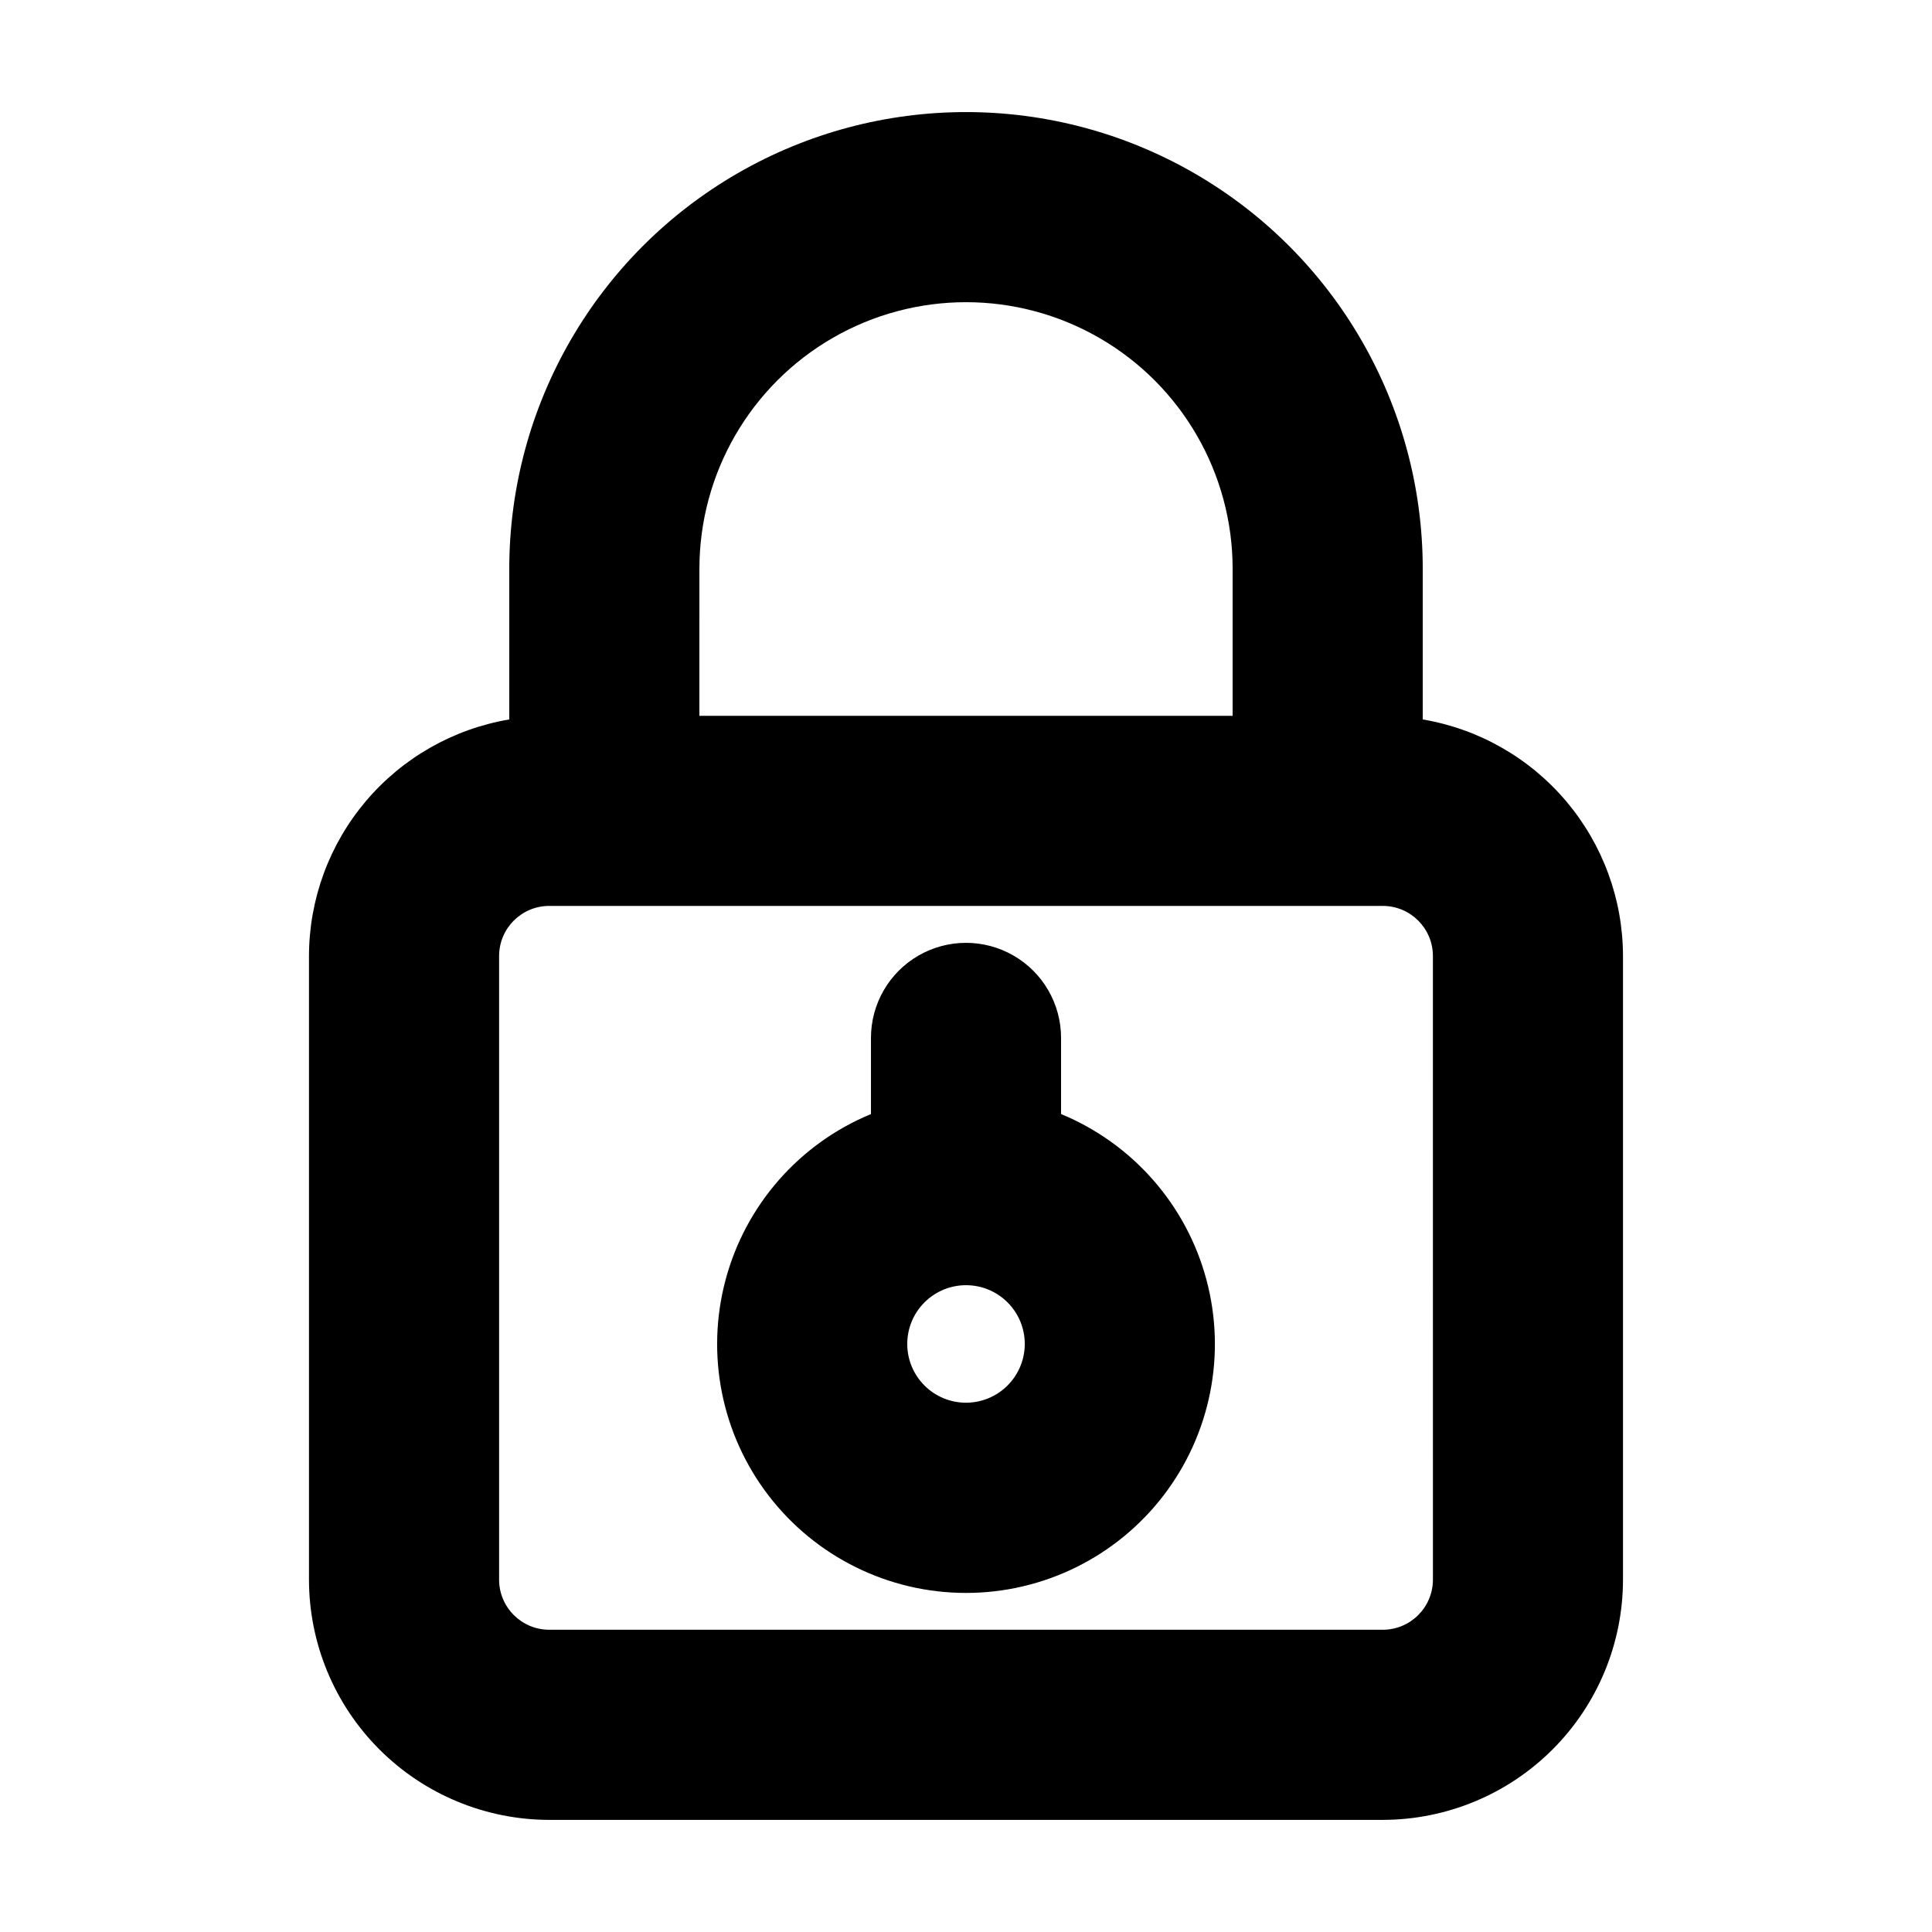 <?xml version="1.0" encoding="UTF-8"?>
<!-- Uploaded to: SVG Repo, www.svgrepo.com, Generator: SVG Repo Mixer Tools -->
<svg fill="#000000" width="800px" height="800px" version="1.1" viewBox="144 144 512 512" xmlns="http://www.w3.org/2000/svg">
 <path d="m521.04 334.66v-39.922c0-43.242-23.07-83.199-60.52-104.82s-83.586-21.621-121.04 0-60.516 61.578-60.516 104.82v39.922c-14.824 2.504-28.285 10.172-38 21.648-9.715 11.473-15.055 26.012-15.082 41.047v165.28c0.02 16.879 6.731 33.059 18.668 44.988 11.934 11.934 28.113 18.645 44.988 18.664h220.92-0.004c16.879-0.02 33.059-6.731 44.992-18.664 11.934-11.93 18.645-28.109 18.664-44.988v-165.28c-0.023-15.035-5.367-29.574-15.082-41.047-9.715-11.477-23.176-19.145-37.996-21.648zm-191.69-39.922c0-25.242 13.469-48.566 35.328-61.188 21.859-12.621 48.793-12.621 70.652 0 21.863 12.621 35.328 35.945 35.328 61.188v38.965h-141.31zm194.39 267.89c-0.012 7.328-5.949 13.262-13.277 13.273h-220.92c-7.328-0.012-13.266-5.945-13.277-13.273v-165.28c0.012-7.328 5.949-13.262 13.277-13.27h220.92-0.004c7.328 0.008 13.266 5.941 13.277 13.27zm-98.547-123.39v-20.184c0-9-4.801-17.316-12.594-21.816s-17.398-4.5-25.191 0c-7.793 4.5-12.594 12.816-12.594 21.816v20.184c-18.957 7.832-33.188 24.039-38.508 43.848-5.32 19.809-1.121 40.965 11.363 57.242 12.48 16.273 31.824 25.816 52.336 25.816 20.508 0 39.852-9.543 52.332-25.816 12.484-16.277 16.684-37.434 11.363-57.242-5.32-19.809-19.551-36.016-38.508-43.848zm-25.188 76.496c-4.133 0-8.094-1.641-11.012-4.559-2.922-2.922-4.562-6.883-4.562-11.012 0-4.133 1.641-8.094 4.562-11.012 2.918-2.922 6.879-4.562 11.012-4.562 4.129 0 8.09 1.641 11.012 4.562 2.918 2.918 4.559 6.879 4.559 11.012-0.004 4.129-1.648 8.086-4.566 11.004-2.918 2.922-6.875 4.562-11.004 4.566z"/>
</svg>